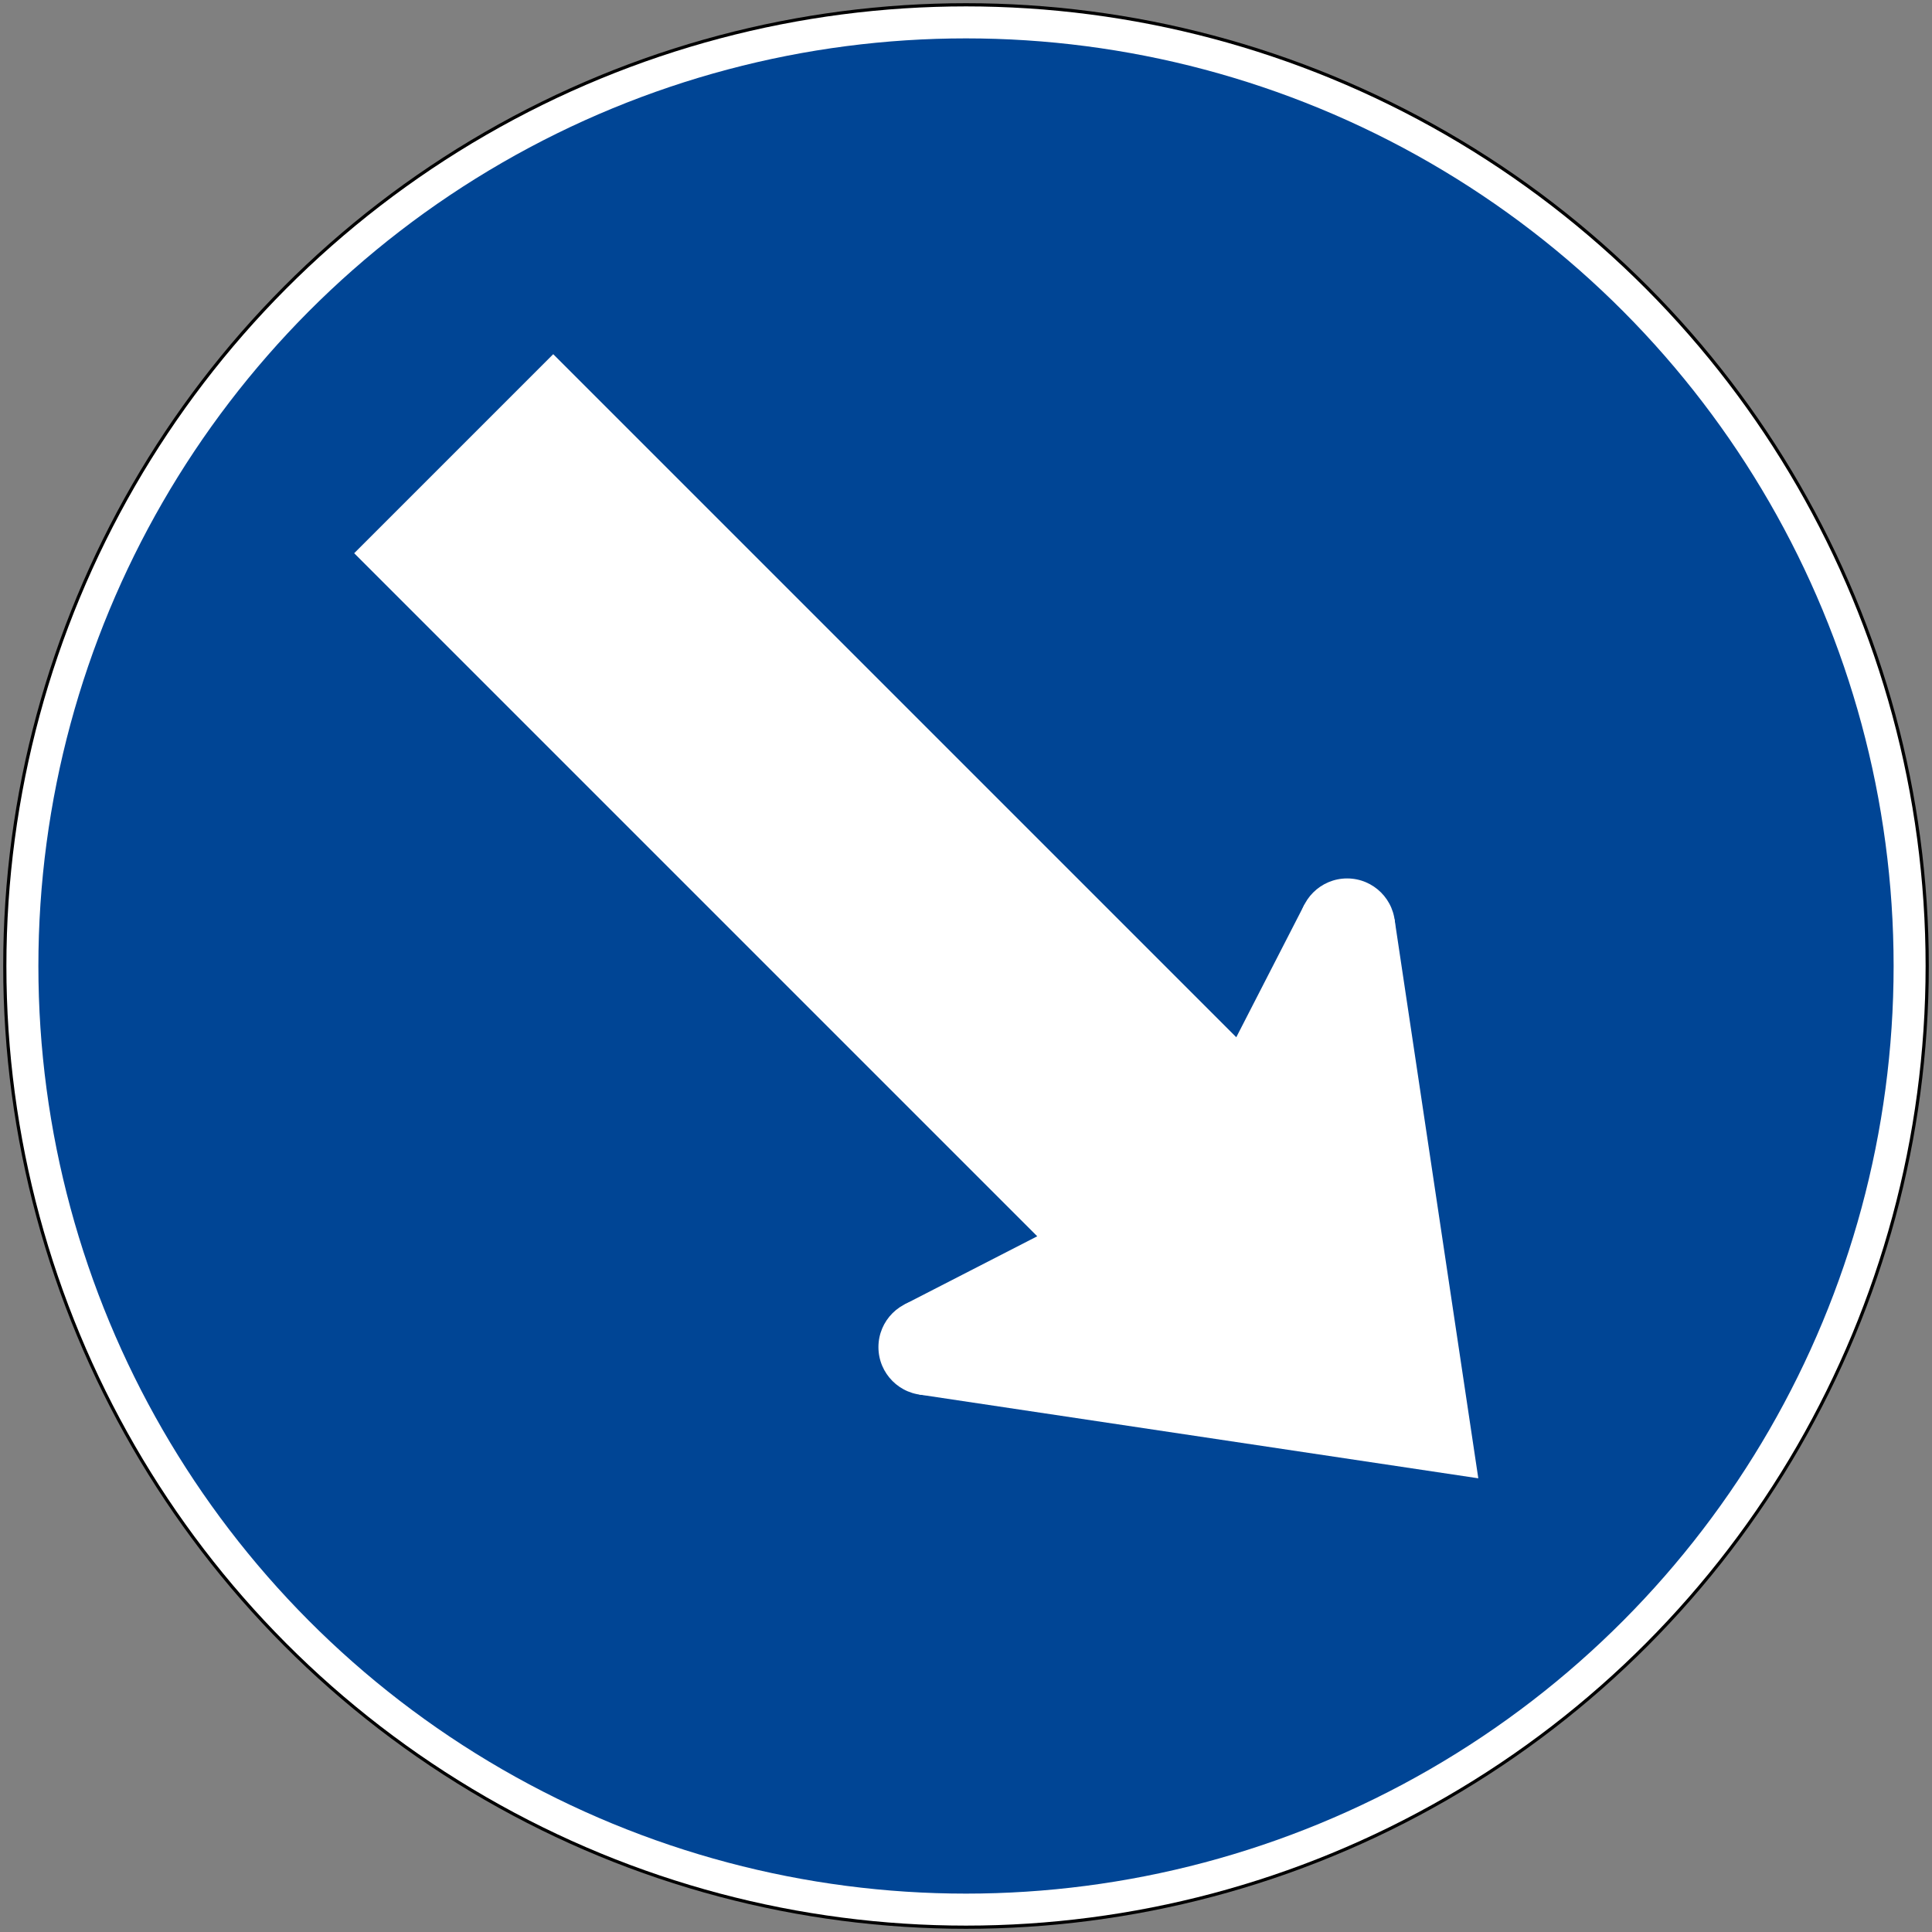 <?xml version="1.0" encoding="UTF-8" standalone="no"?>
<!-- Created with Inkscape (http://www.inkscape.org/) -->

<svg
   width="604"
   height="604"
   viewBox="0 0 604 604"
   version="1.1"
   id="svg5"
   sodipodi:docname="Drawing 22.svg"
   inkscape:version="1.2.2 (732a01da63, 2022-12-09)"
   xmlns:inkscape="http://www.inkscape.org/namespaces/inkscape"
   xmlns:sodipodi="http://sodipodi.sourceforge.net/DTD/sodipodi-0.dtd"
   xmlns="http://www.w3.org/2000/svg"
   xmlns:svg="http://www.w3.org/2000/svg">
  <rect x="0" y="0" width="604" height="604" fill="#808080" stroke="none"/>
  <sodipodi:namedview
     id="namedview7"
     pagecolor="#ffffff"
     bordercolor="#111111"
     borderopacity="1"
     inkscape:pageshadow="0"
     inkscape:pageopacity="0"
     inkscape:pagecheckerboard="1"
     inkscape:document-units="px"
     showgrid="false"
     units="px"
     inkscape:showpageshadow="0"
     inkscape:deskcolor="#d1d1d1"
     inkscape:zoom="0.834386"
     inkscape:cx="728.67953"
     inkscape:cy="231.30781"
     inkscape:window-width="1920"
     inkscape:window-height="1057"
     inkscape:window-x="-8"
     inkscape:window-y="-8"
     inkscape:window-maximized="1"
     inkscape:current-layer="layer1" />
  <defs
     id="defs2" />
  <g
     inkscape:label="Lager 1"
     inkscape:groupmode="layer"
     id="layer1"
     transform="translate(0,-392)">
    <circle
       style="fill:#000000;fill-rule:evenodd;stroke:none;stroke-width:1.093;stroke-linecap:round"
       id="path785"
       cx="302"
       cy="694"
       r="301" />
    <circle
       style="fill:#ffffff;fill-rule:evenodd;stroke:none;stroke-width:1.09;stroke-linecap:round"
       id="circle1934"
       cx="302"
       cy="694"
       r="300" />
    <circle
       style="fill:#004595;fill-opacity:1;fill-rule:evenodd;stroke:none;stroke-width:1.053;stroke-linecap:round"
       id="circle1990"
       cx="302"
       cy="694"
       r="290" />
    <circle
       style="fill:#ffffff;fill-rule:evenodd;stroke:none;stroke-width:0.171;stroke-linecap:round;stroke-dashoffset:12"
       id="path5148"
       cx="421.148"
       cy="681.622"
       r="14.997" />
    <circle
       style="fill:#ffffff;fill-rule:evenodd;stroke:none;stroke-width:0.171;stroke-linecap:round;stroke-dashoffset:12"
       id="circle5630"
       cx="289.622"
       cy="813.148"
       r="14.997" />
    <path
       id="rect3358"
       style="fill:#ffffff;fill-rule:evenodd;stroke:none;stroke-width:1.05;stroke-linecap:round;stroke-dashoffset:12"
       d="m 282.772,799.807 41.5,-21.31 -213.544,-213.544 62.225,-62.225 213.544,213.544 21.31,-41.5 28.172,4.628 26.181,174.76 -174.76,-26.181 z"
       sodipodi:nodetypes="cccccccccc" />
  </g>
</svg>
